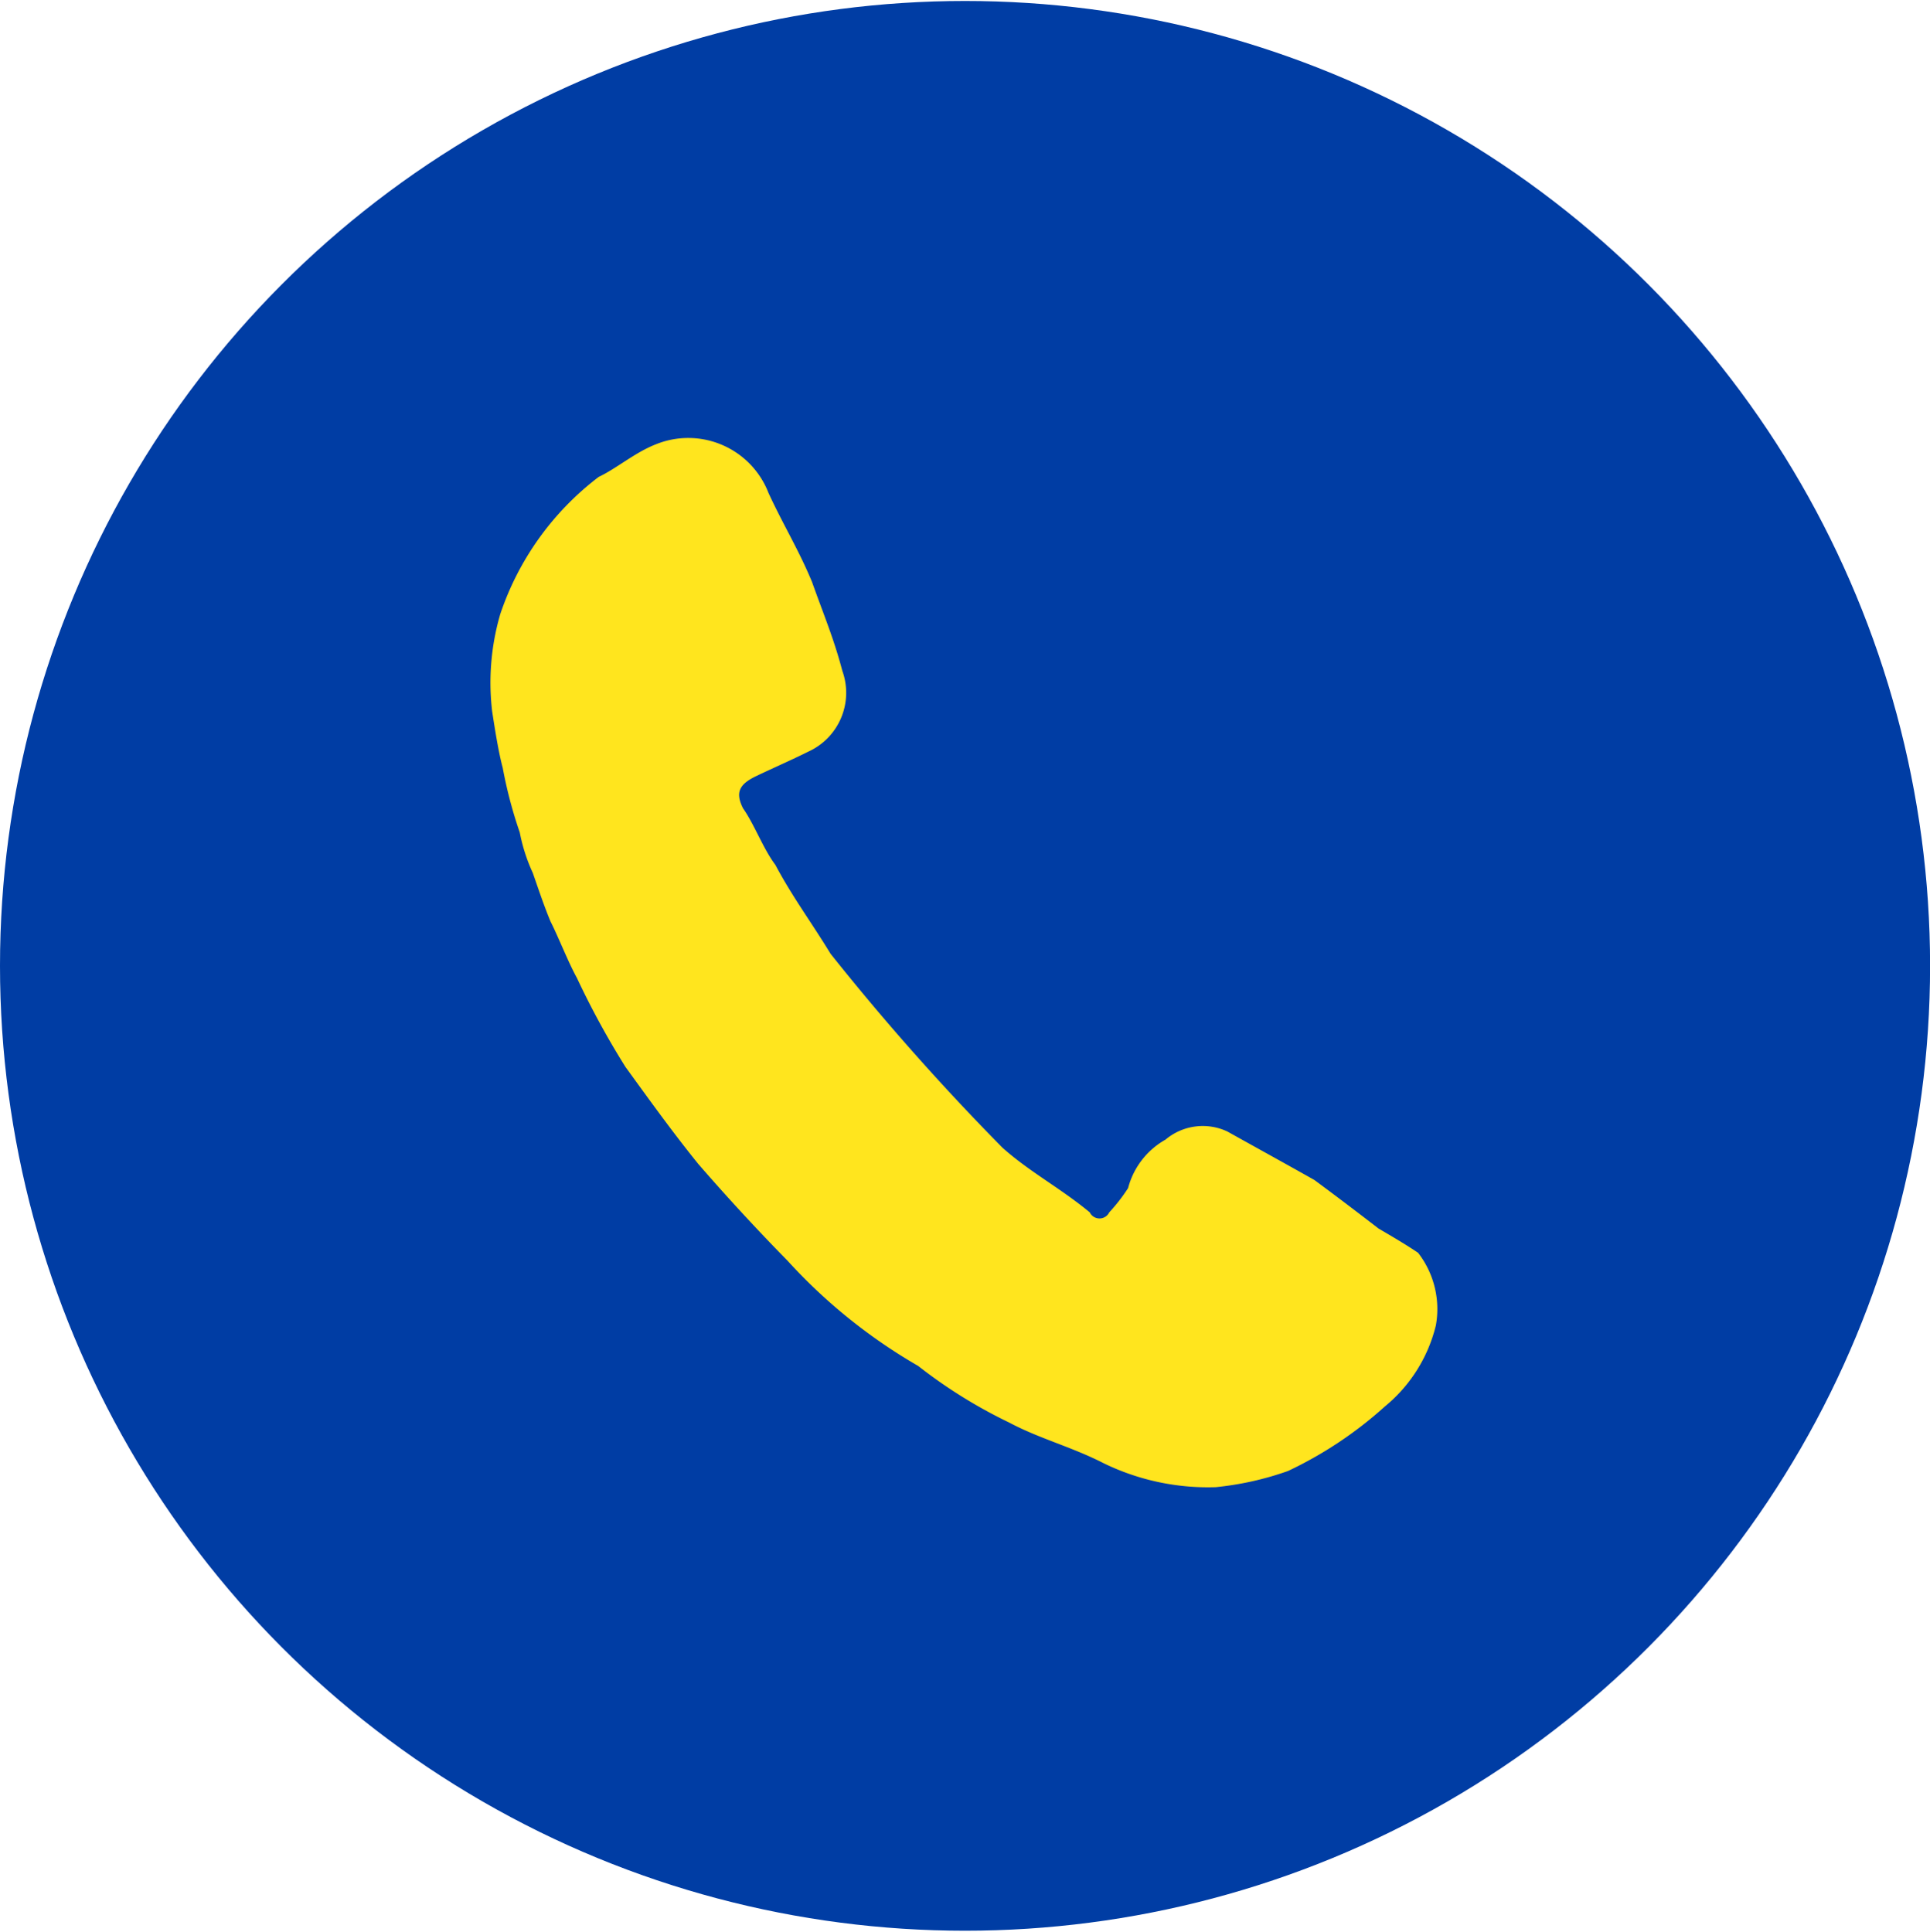 <svg id="icn_tel_foot.svg" xmlns="http://www.w3.org/2000/svg" width="23.875" height="23.9" viewBox="0 0 23.875 23.9">
  <defs>
    <style>
      .cls-1 {
        fill: #003da4;
      }

      .cls-2 {
        fill: #ffe51e;
        fill-rule: evenodd;
      }
    </style>
  </defs>
  <circle id="シェイプ_1608" data-name="シェイプ 1608" class="cls-1" cx="11.938" cy="11.95" r="11.938"/>
  <path id="シェイプ_1608-2" data-name="シェイプ 1608" class="cls-2" d="M359.762,21234.4a1.867,1.867,0,0,1-.629,1,4.922,4.922,0,0,1-1.2.8,3.8,3.8,0,0,1-.894.2,2.945,2.945,0,0,1-1.394-.3c-0.392-.2-0.786-0.3-1.162-0.5a6.145,6.145,0,0,1-1.125-.7,6.744,6.744,0,0,1-1.614-1.3c-0.393-.4-0.76-0.8-1.107-1.2-0.323-.4-0.61-0.8-0.9-1.2a10.332,10.332,0,0,1-.6-1.1c-0.11-.2-0.226-0.5-0.327-0.7-0.083-.2-0.149-0.4-0.219-0.6a2.157,2.157,0,0,1-.161-0.5,5.537,5.537,0,0,1-.211-0.8c-0.054-.2-0.1-0.5-0.131-0.7a3.025,3.025,0,0,1,.1-1.2,3.553,3.553,0,0,1,1.219-1.7c0.214-.1.446-0.3,0.7-0.4a1.064,1.064,0,0,1,1.4.6c0.185,0.4.372,0.7,0.538,1.1,0.142,0.4.27,0.7,0.375,1.1a0.8,0.8,0,0,1-.422,1c-0.2.1-.429,0.2-0.639,0.3s-0.268.2-.168,0.4c0.141,0.2.249,0.5,0.4,0.7,0.213,0.4.439,0.7,0.683,1.1a30.14,30.14,0,0,0,2.127,2.4c0.336,0.3.718,0.5,1.08,0.8a0.134,0.134,0,0,0,.241,0,2.177,2.177,0,0,0,.233-0.3,0.97,0.97,0,0,1,.463-0.6,0.715,0.715,0,0,1,.766-0.1c0.358,0.2.722,0.4,1.076,0.6,0.271,0.2.534,0.4,0.793,0.6,0.171,0.1.341,0.2,0.489,0.3A1.136,1.136,0,0,1,359.762,21234.4Z" transform="translate(-342 -21218)"/>
</svg>

